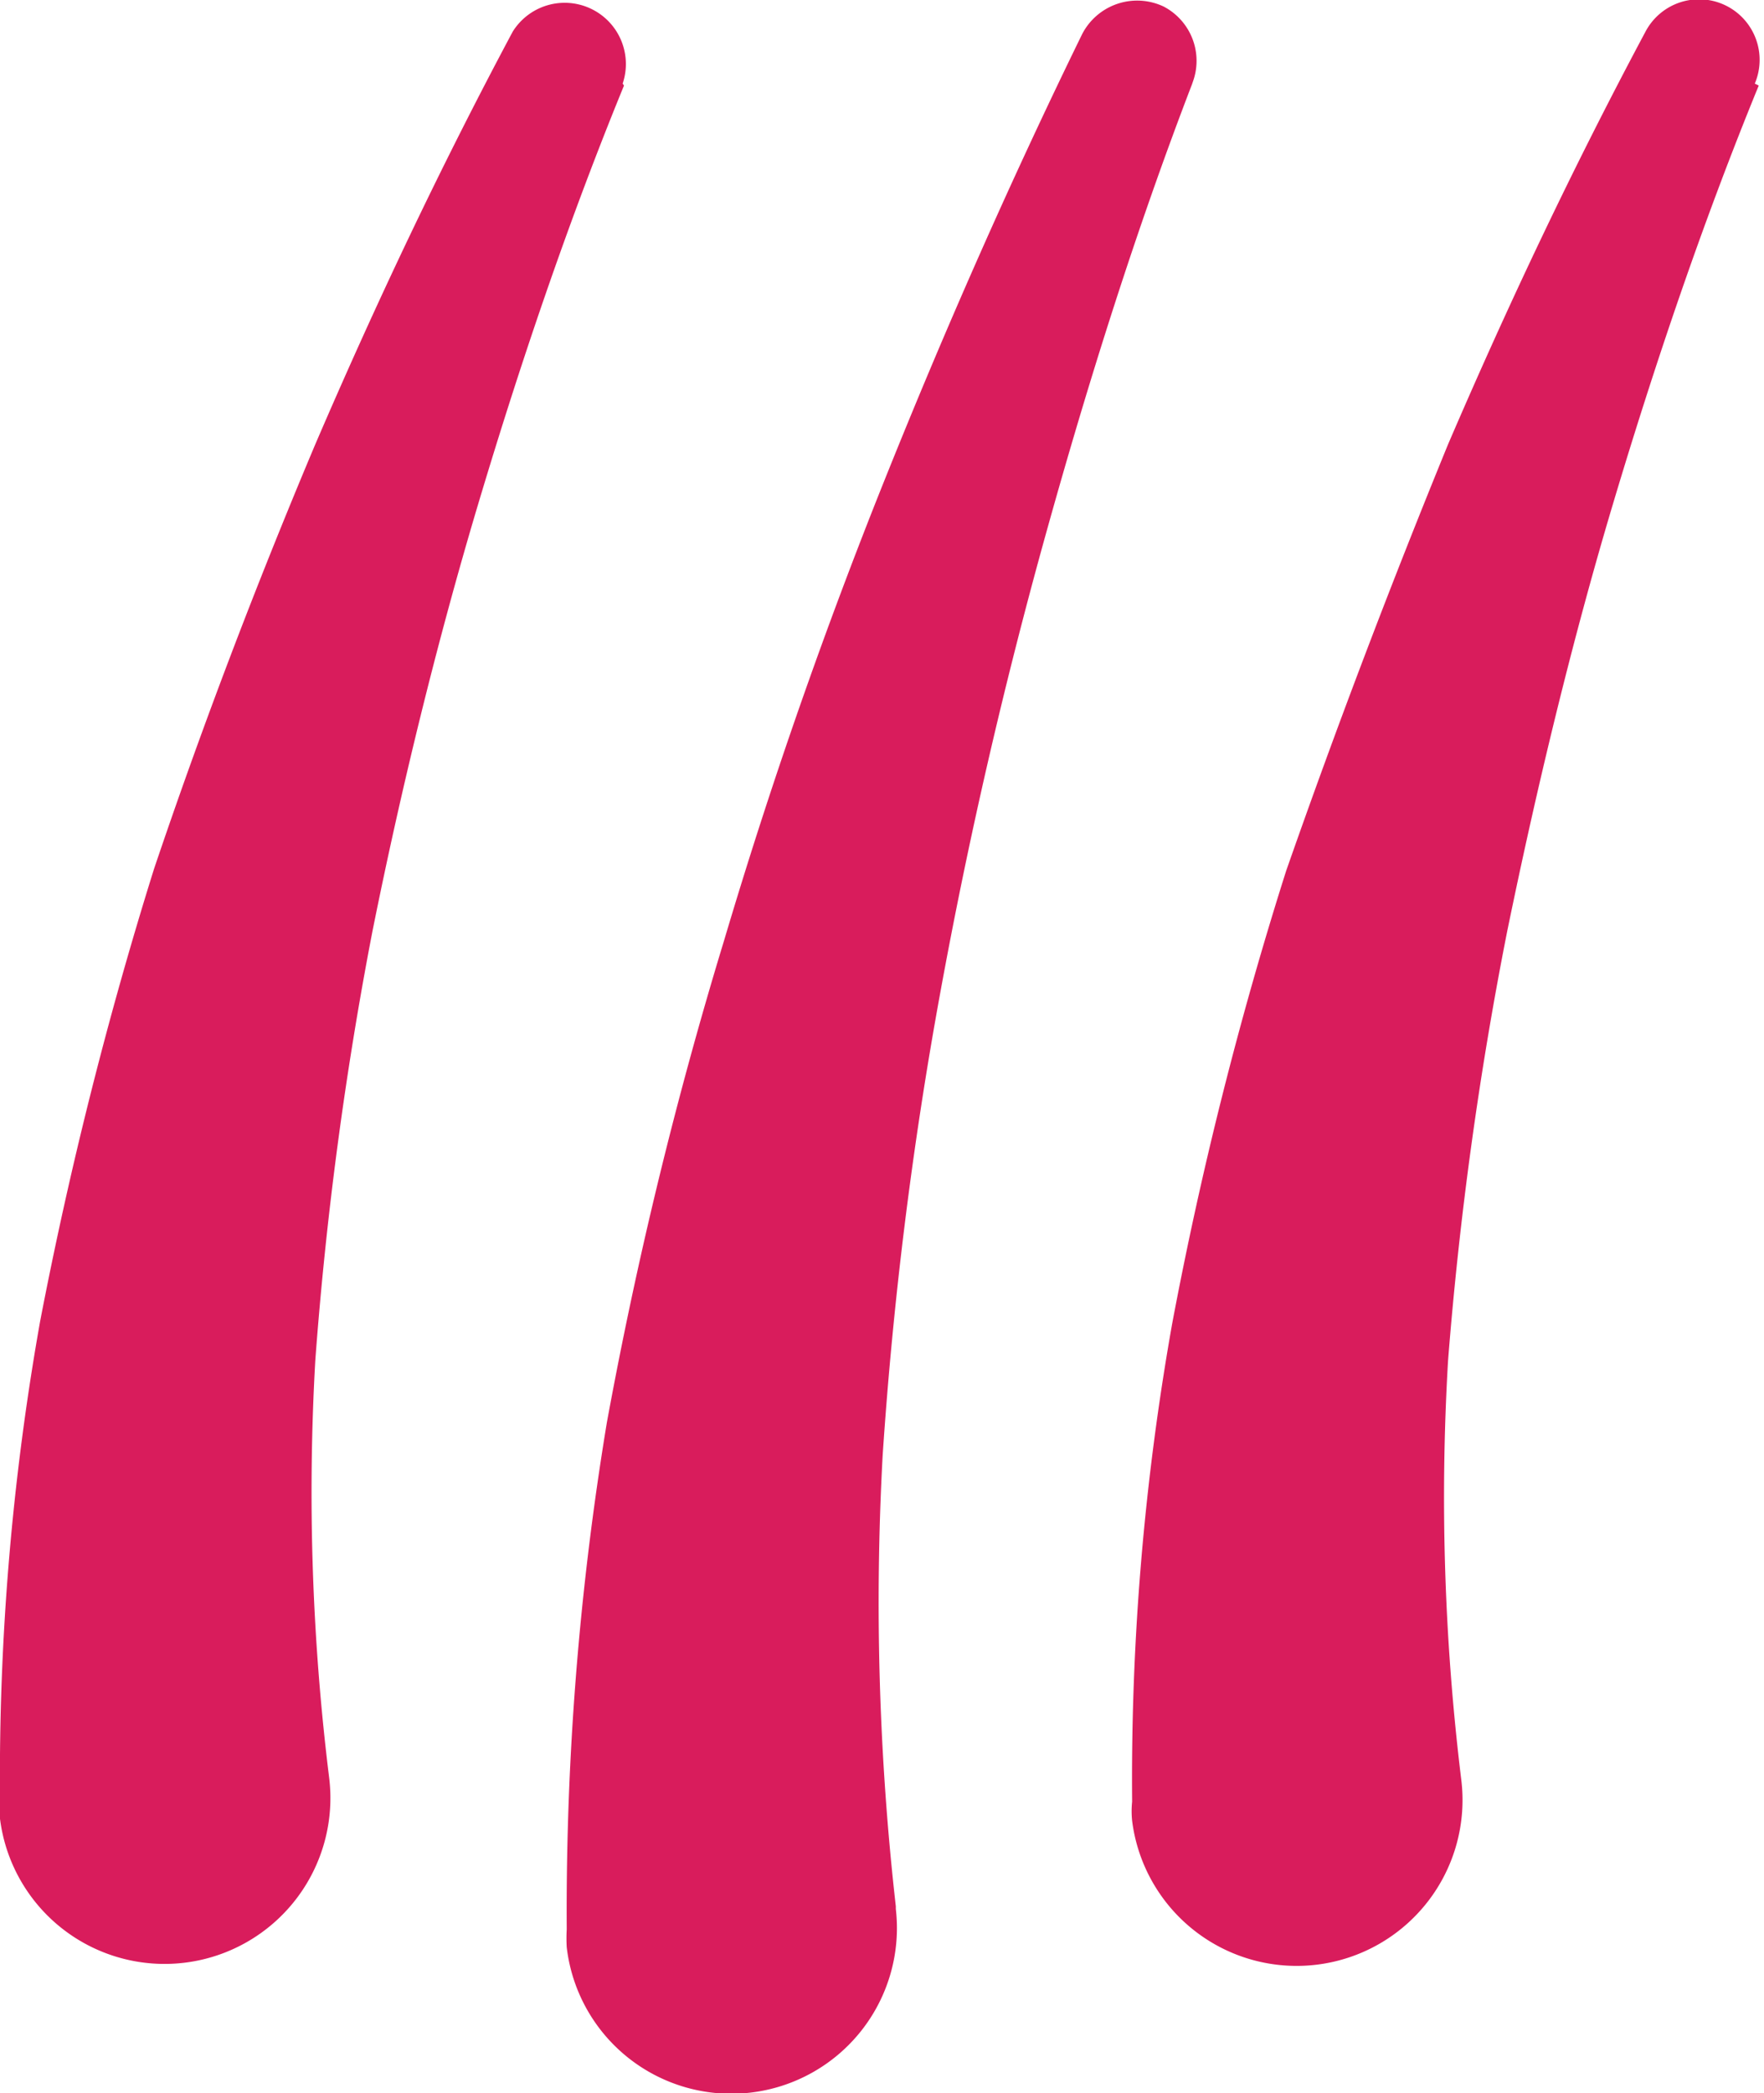 <svg xmlns="http://www.w3.org/2000/svg" viewBox="0 0 26.8 31.8"><defs><style>.cls-1{fill:#d91c5c;}</style></defs><title>Asset 3</title><g id="Layer_2" data-name="Layer 2"><g id="Layer_1-2" data-name="Layer 1"><path class="cls-1" d="M9.48,1.3C8.64,3.35,7.91,5.5,7.27,7.64S6.09,12,5.66,14.14a56.47,56.47,0,0,0-.87,6.53A35.31,35.31,0,0,0,5,27v0a2.5,2.5,0,0,1-5,.63,2.83,2.83,0,0,1,0-.29,39.57,39.57,0,0,1,.61-7.27,62.74,62.74,0,0,1,1.73-6.87Q3.42,10,4.79,6.75c.92-2.14,1.9-4.21,3-6.27a.93.93,0,0,1,1.67.79Z"/><path class="cls-1" d="M18.11,1.28c-.85,2.21-1.58,4.53-2.22,6.83s-1.18,4.64-1.61,7a62.12,62.12,0,0,0-.87,7,41,41,0,0,0,.2,6.85V29a2.51,2.51,0,0,1-5,.58,2.45,2.45,0,0,1,0-.27,45.47,45.47,0,0,1,.61-7.7A65.67,65.67,0,0,1,11,14.29c.71-2.39,1.53-4.73,2.44-7s1.91-4.54,3-6.77A.94.94,0,0,1,17.68.1a.93.93,0,0,1,.44,1.15Z"/><path class="cls-1" d="M26.72,1.3c-.84,2.05-1.57,4.2-2.21,6.34S23.34,12,22.9,14.14A56.47,56.47,0,0,0,22,20.67a35.31,35.31,0,0,0,.2,6.36v0a2.5,2.5,0,1,1-5,.63,1.42,1.42,0,0,1,0-.29,39.57,39.57,0,0,1,.61-7.27,58.5,58.5,0,0,1,1.73-6.87Q20.67,10,22,6.75c.92-2.14,1.9-4.21,3-6.27a.92.92,0,0,1,1.66.79Z"/></g></g></svg>